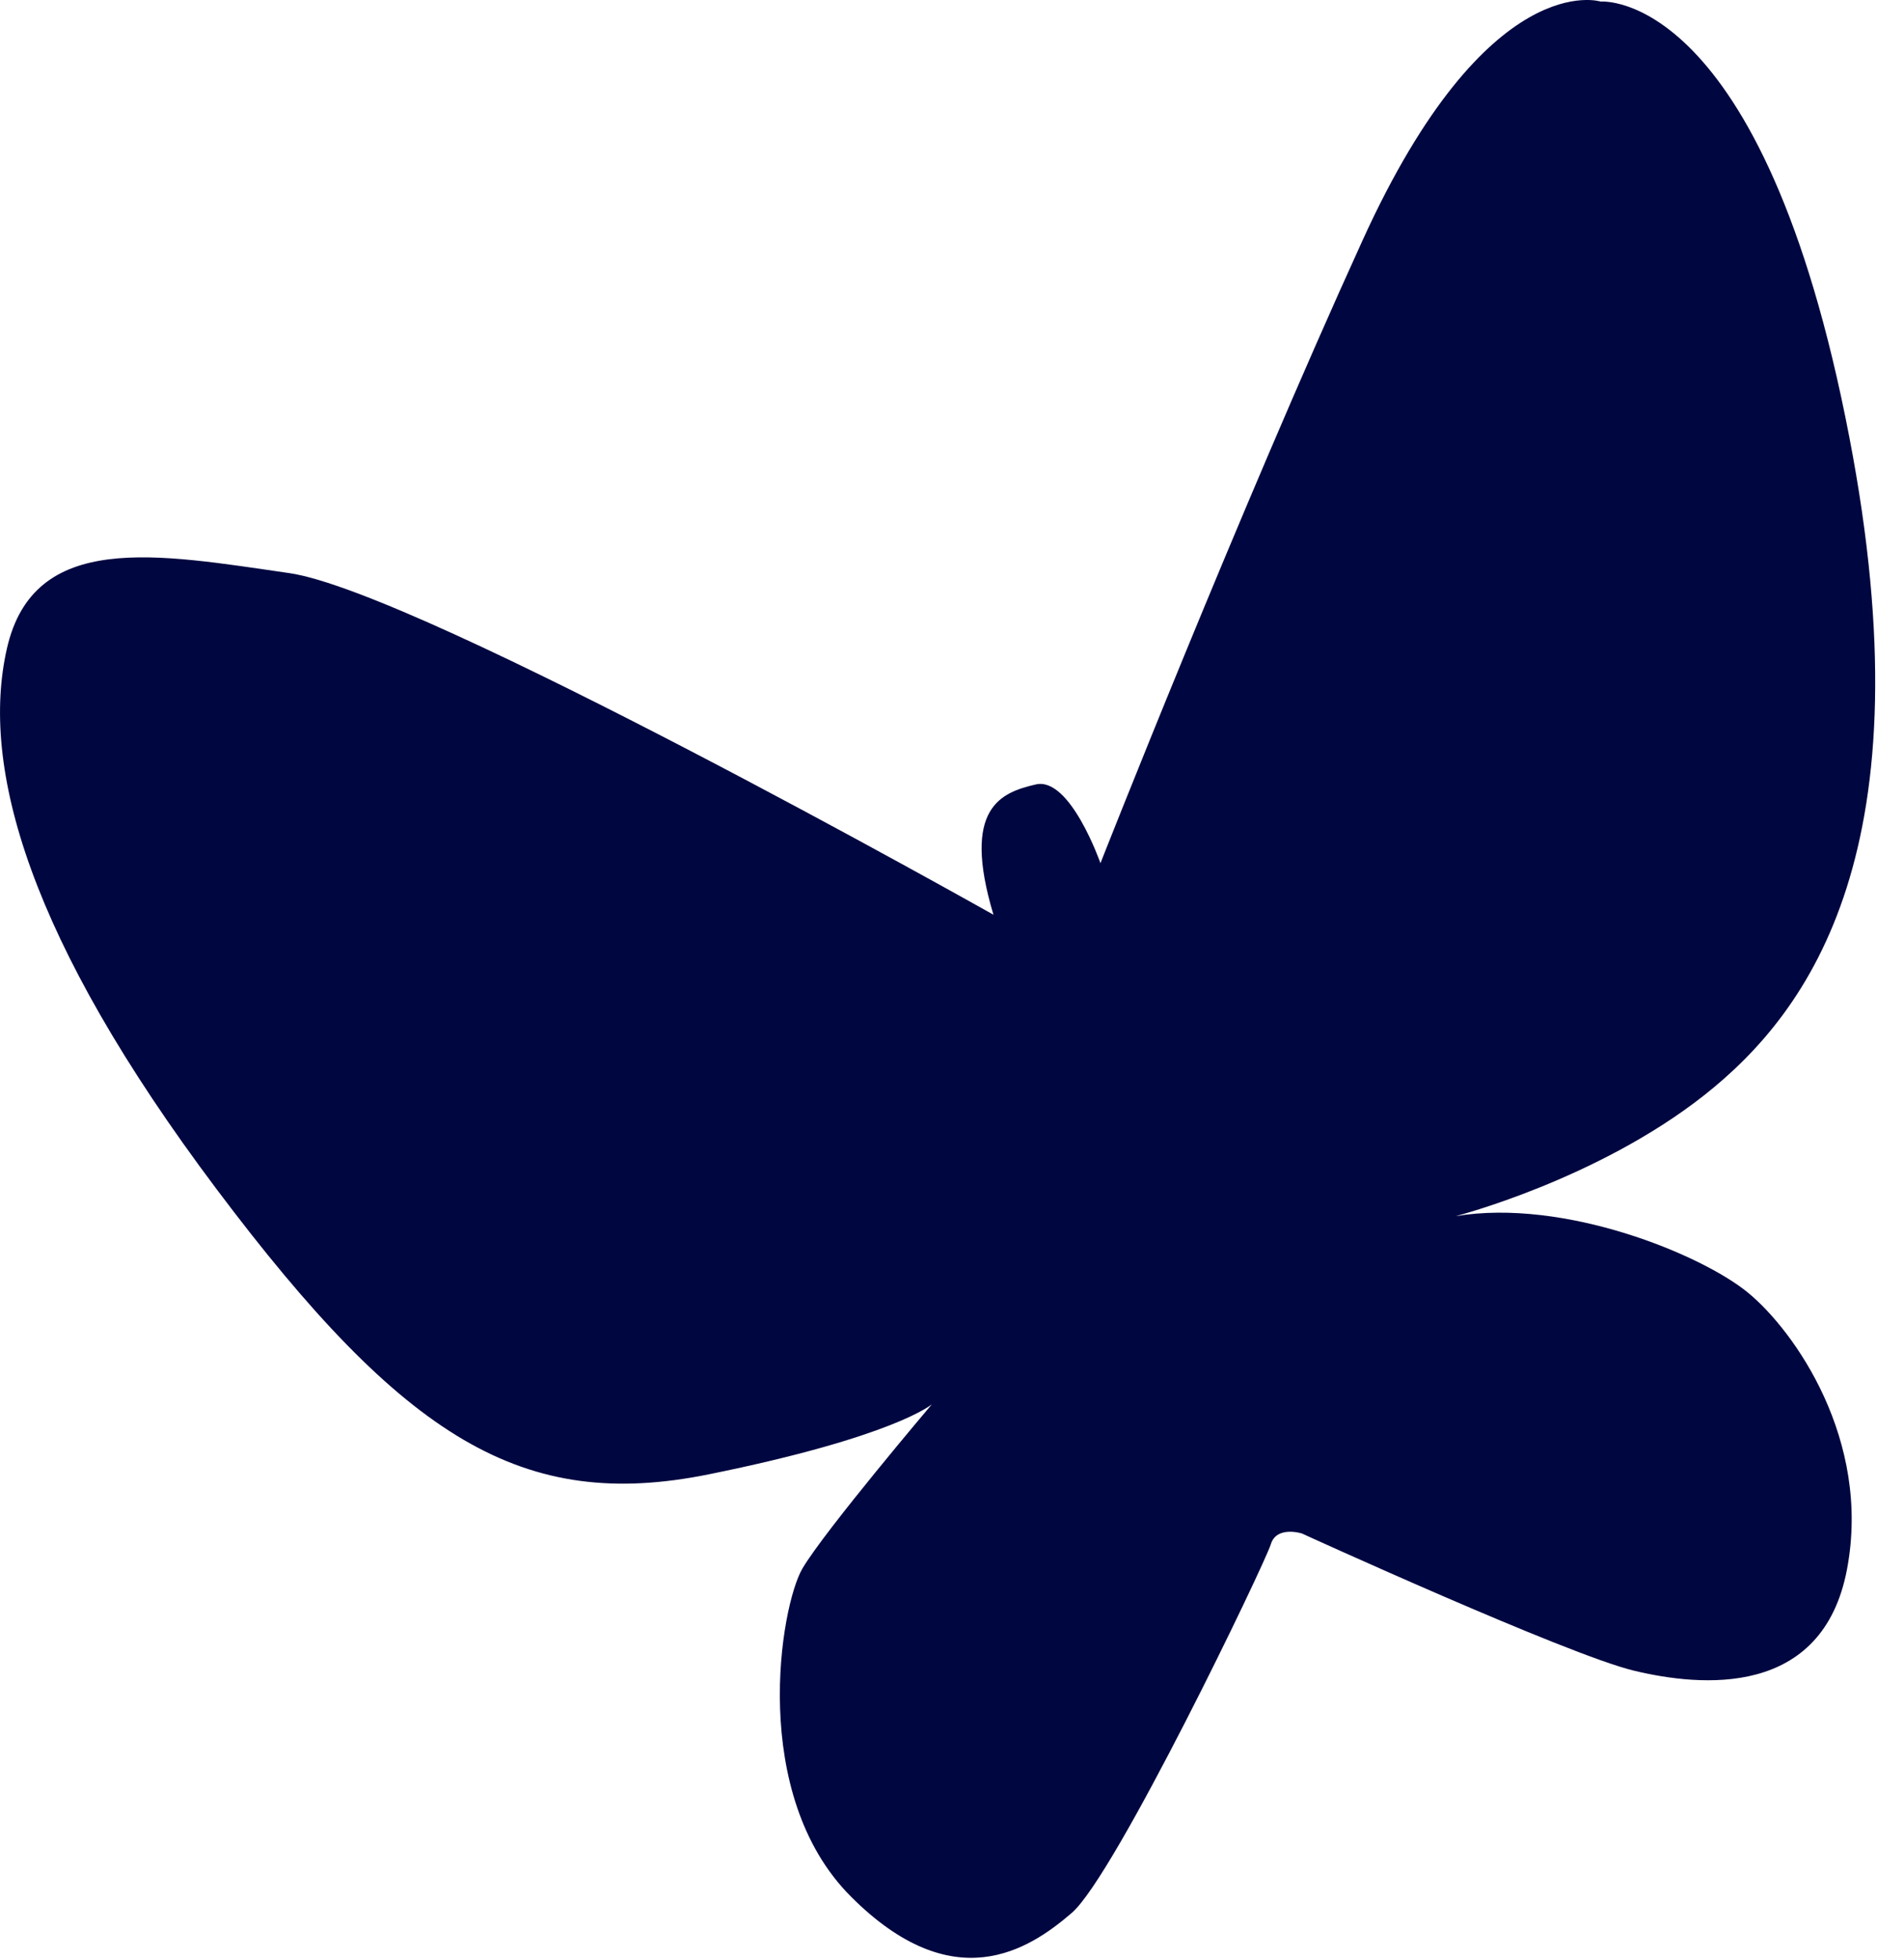 <svg width="35" height="36" viewBox="0 0 35 36" fill="none" xmlns="http://www.w3.org/2000/svg">
<path d="M18.262 16.807C18.262 16.807 7.734 10.877 5.317 10.53C2.901 10.182 0.621 9.74 0.127 11.916C-0.368 14.091 0.522 17.246 3.982 21.85C7.442 26.454 9.617 27.779 13.028 27.089C16.439 26.399 17.13 25.802 17.13 25.802C17.13 25.802 15.16 28.125 14.752 28.817C14.343 29.511 13.764 32.97 15.643 34.848C17.521 36.727 18.904 35.836 19.704 35.145C20.503 34.455 23.257 28.718 23.361 28.373C23.465 28.028 23.93 28.175 23.93 28.175C23.93 28.175 28.801 30.399 30.034 30.696C31.268 30.993 33.506 31.203 33.953 28.83C34.4 26.457 32.989 24.457 32.136 23.754C31.283 23.051 28.762 22.013 26.76 22.345C26.76 22.345 29.356 21.678 31.329 20.122C33.301 18.566 35.443 15.553 33.996 8.037C32.407 -0.232 29.427 0.029 29.427 0.029C29.427 0.029 27.351 -0.638 25.052 4.405C22.752 9.449 20.229 15.86 20.229 15.86C20.229 15.86 19.673 14.266 19.041 14.413C18.409 14.56 17.668 14.829 18.262 16.807Z" fill="#000740"/>
</svg>
